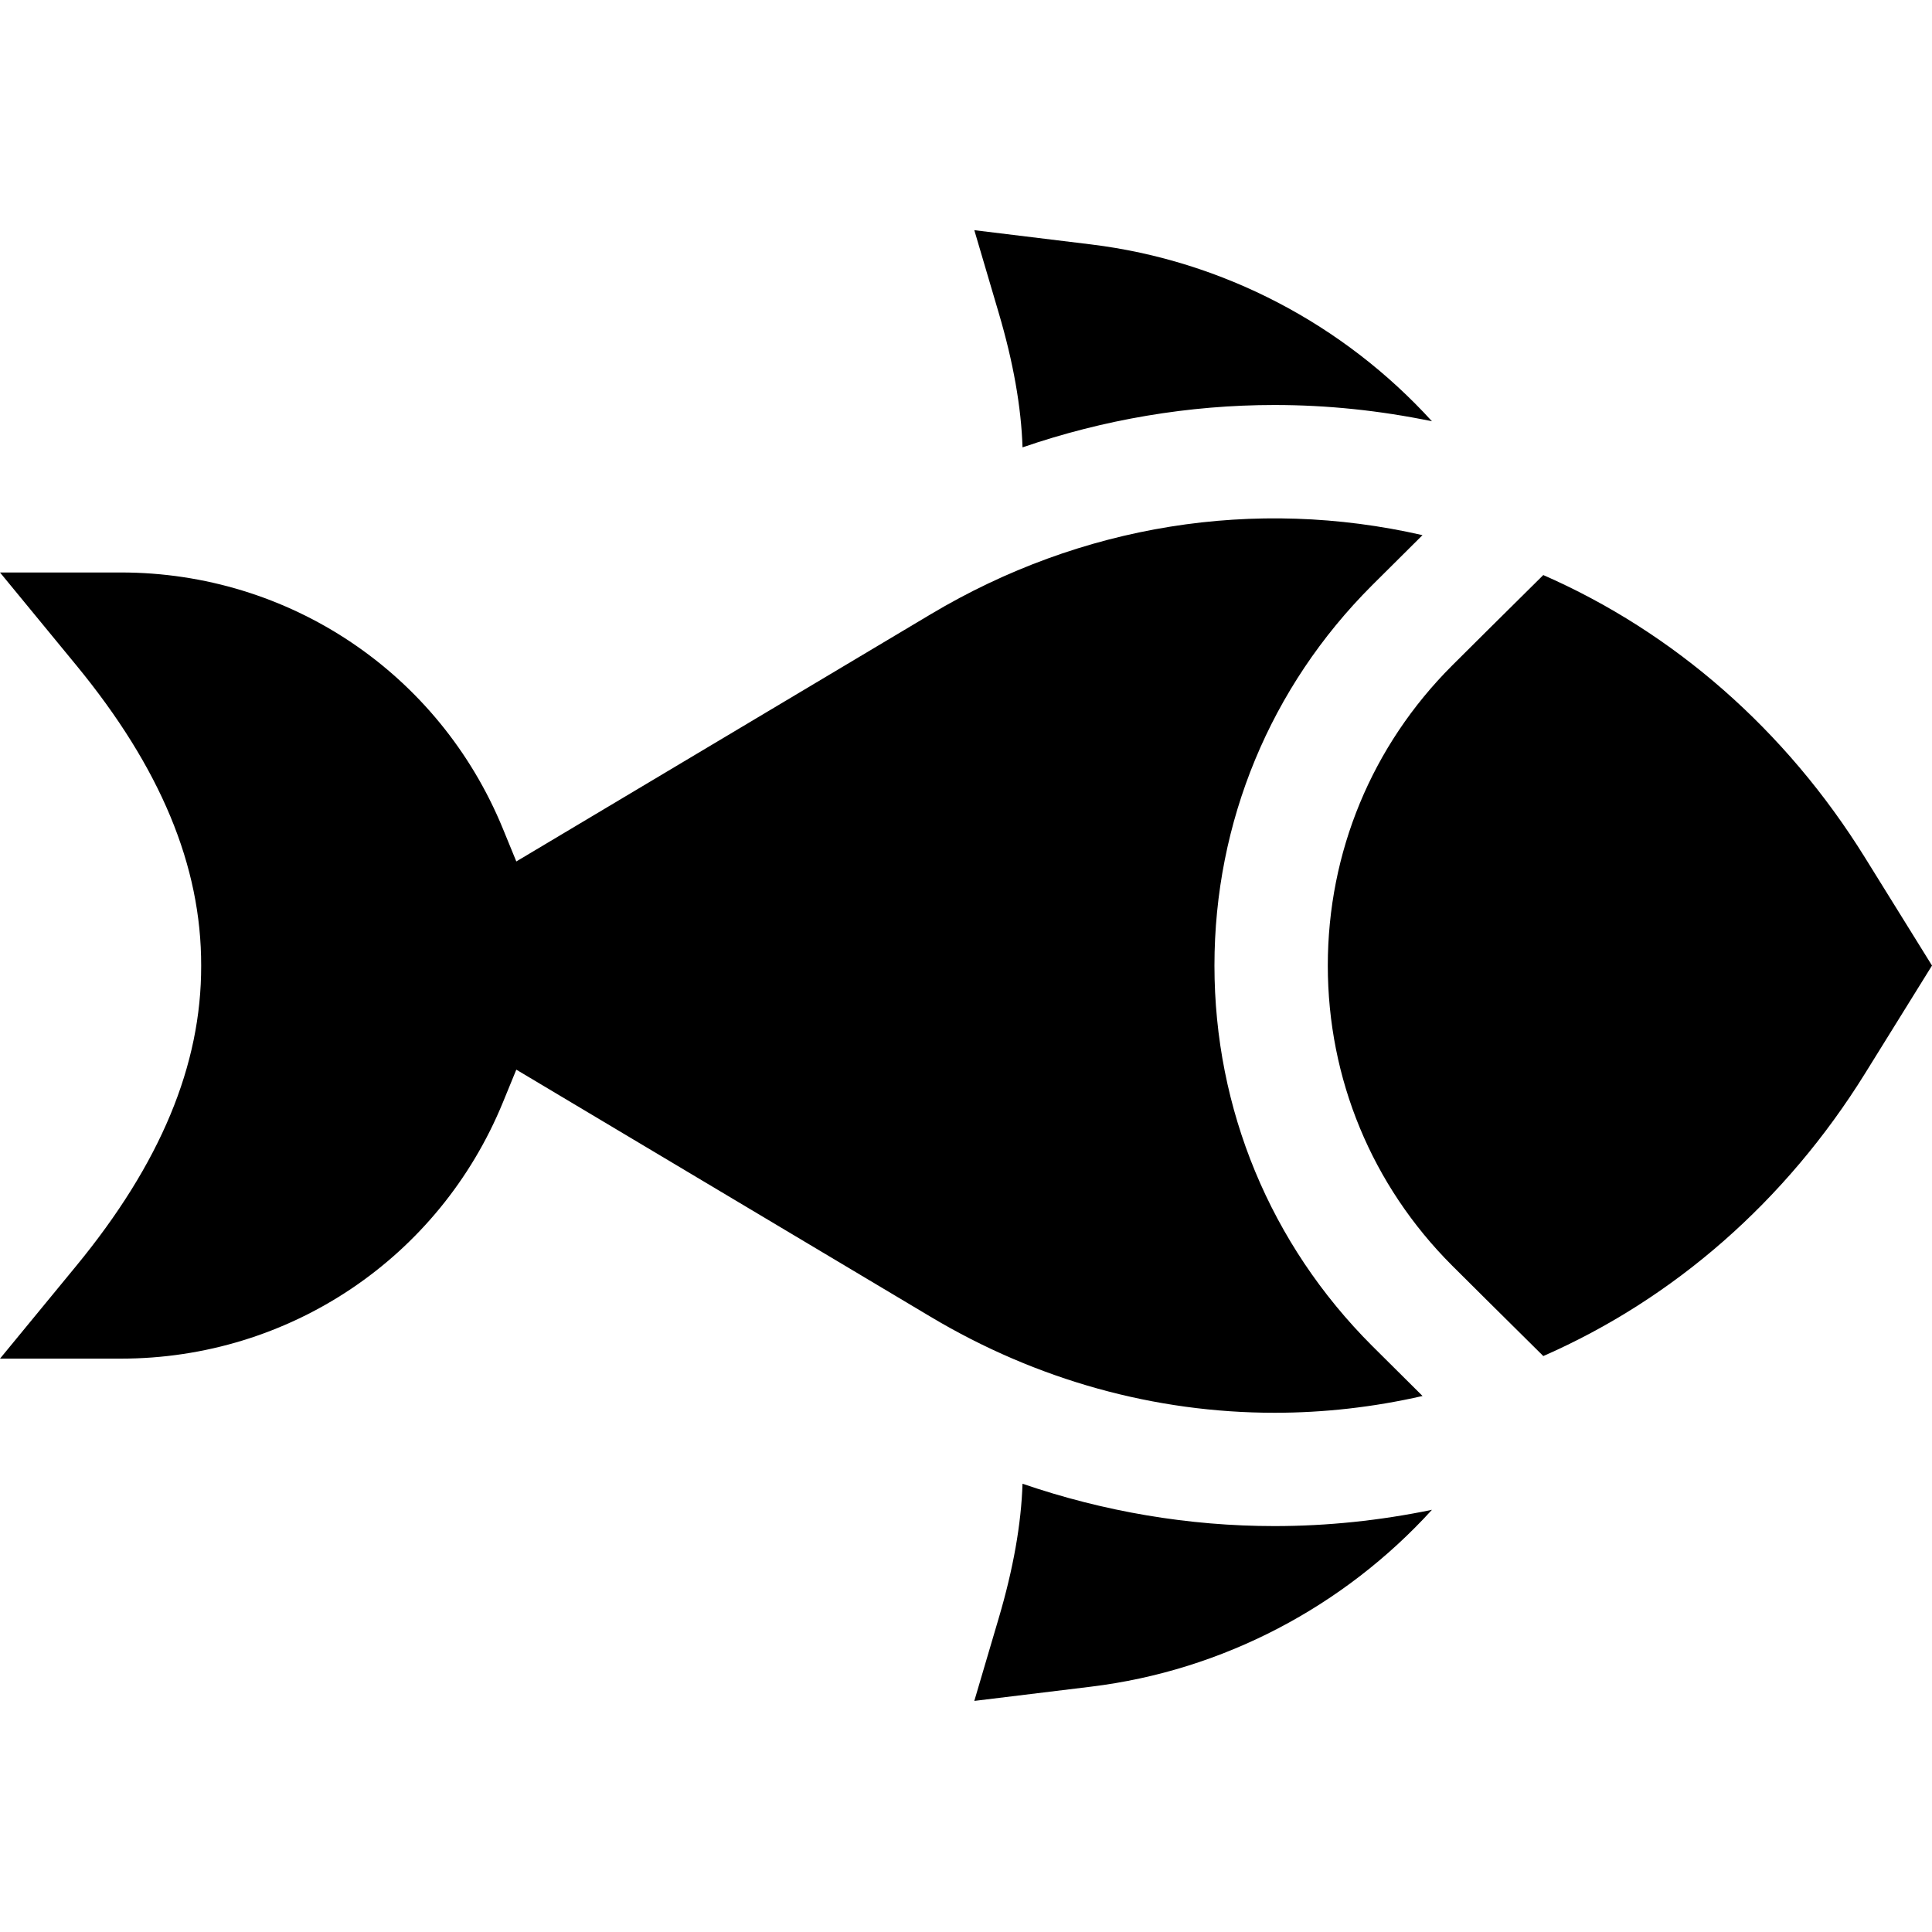 <svg height="512pt" viewBox="0 -61 512.002 512" width="512pt" xmlns="http://www.w3.org/2000/svg"><path d="m376.992 308.949c-7.43-7.375-13.273-13.195-13.426-13.344-26.902-26.906-41.723-62.676-41.723-100.723 0-38.051 14.82-73.82 41.723-100.723.152-.152 5.98-5.957 13.414-13.34-44.422-10.164-90.488-2.805-130.324 20.961l-109.828 65.512-3.551-8.664c-16.91-41.258-56.648-67.918-101.238-67.918h-32.039l20.188 24.555c22.355 27.188 33.188 53.219 33.125 79.656.062 26.359-10.77 52.391-33.125 79.578l-20.188 24.551h32.039c44.59 0 84.328-26.66 101.238-67.918l3.551-8.664 109.828 65.512c28.184 16.812 59.477 25.418 91.109 25.418 13.082 0 26.227-1.477 39.227-4.449zm0 0"/><path d="m494.238 166.266c-20.996-33.836-50.672-59.727-85.25-74.871-10.5 10.383-21.758 21.574-24.184 24-21.23 21.23-32.922 49.461-32.922 79.488 0 30.023 11.691 58.254 32.922 79.484 2.418 2.418 13.727 13.656 24.188 24 34.574-15.145 64.25-41.035 85.25-74.867l17.762-28.617zm0 0"/><path d="m270.98 57.555c21.539-7.395 44.102-11.227 66.785-11.227h.004c13.969 0 27.953 1.465 41.715 4.312-23.258-25.551-55.277-42.59-90.359-46.867l-30.922-3.773 6.469 21.926c3.875 13.129 5.961 24.953 6.309 35.629zm0 0"/><path d="m270.98 332.207c-.348 10.676-2.434 22.496-6.309 35.629l-6.469 21.922 30.922-3.77c35.082-4.277 67.102-21.316 90.359-46.871-13.762 2.848-27.746 4.312-41.73 4.312-22.676.004-45.238-3.828-66.773-11.223zm0 0"/></svg>